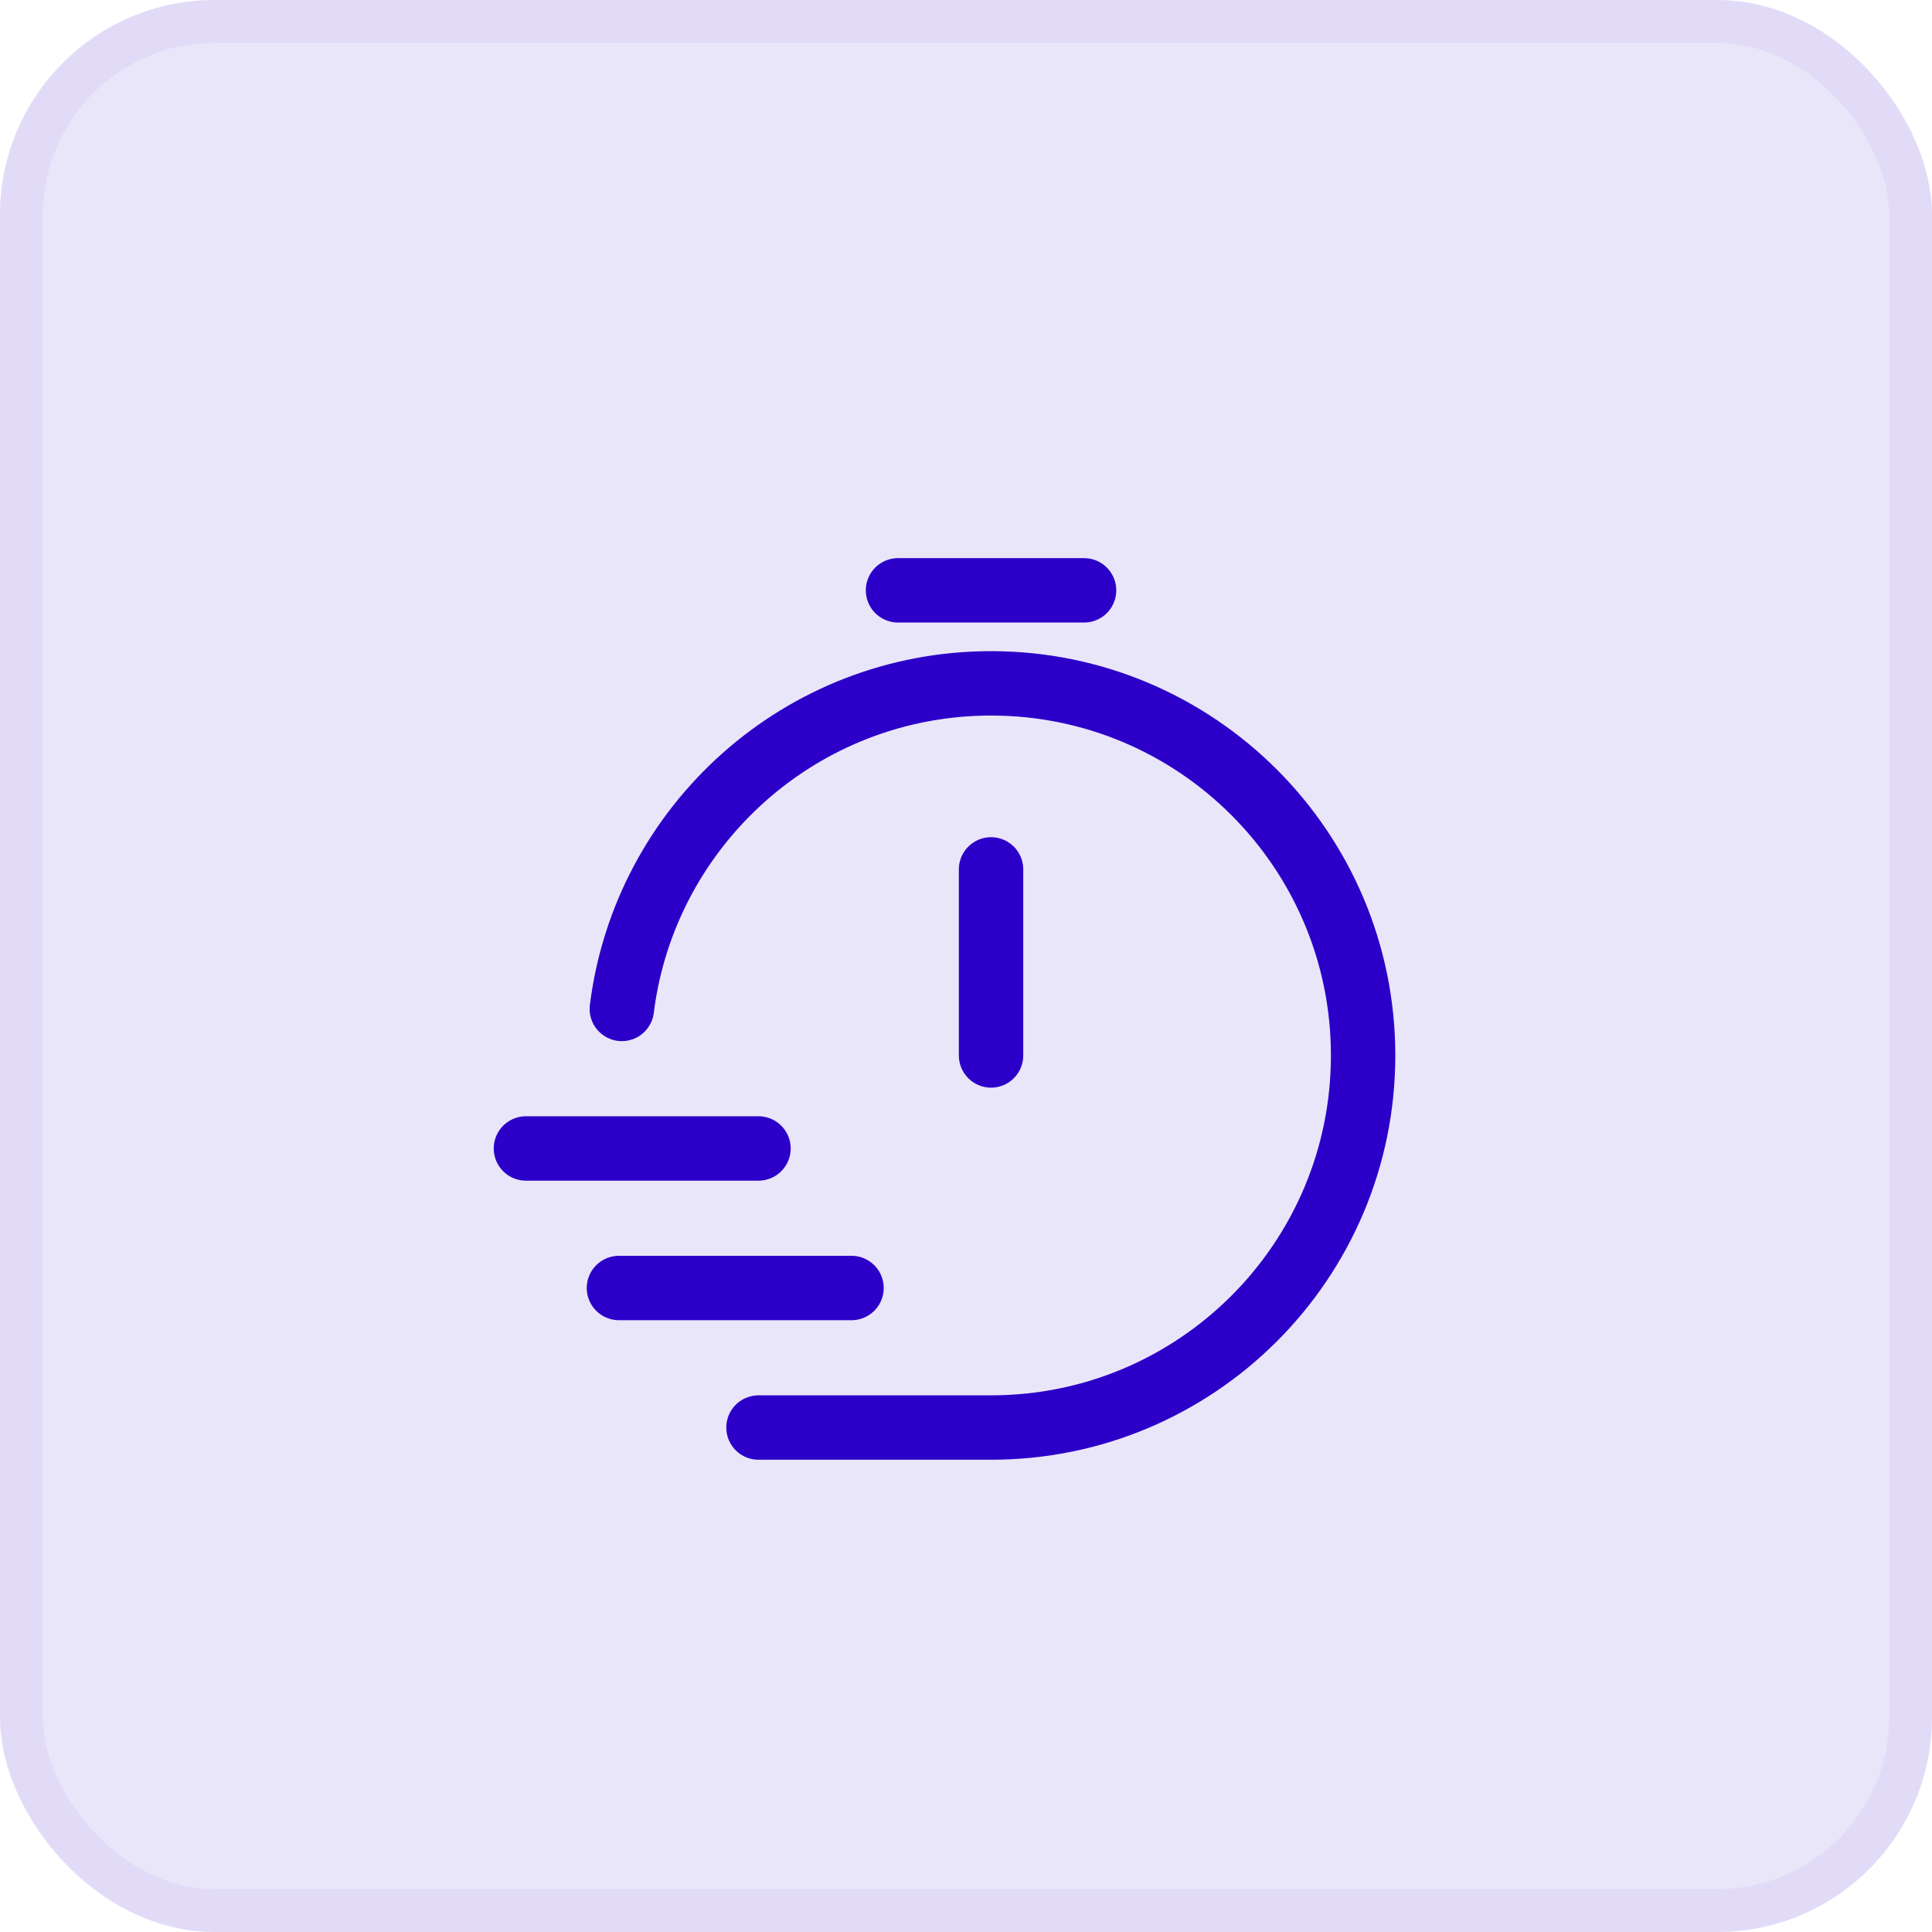 <svg width="90" height="90" viewBox="0 0 90 90" fill="none" xmlns="http://www.w3.org/2000/svg">
<rect width="90" height="90" rx="10" fill="#2C00C8" fill-opacity="0.1"/>
<rect x="1" y="1" width="88" height="88" rx="9" stroke="#2C00C8" stroke-opacity="0.05" stroke-width="2"/>
<path d="M28.967 47C30.033 38.45 37.327 31.833 46.166 31.833C55.739 31.833 63.499 39.594 63.499 49.167C63.499 58.74 55.739 66.5 46.166 66.5H35.333M46.167 49.167V40.5M41.833 27.5H50.5M24.5 53.5H35.333M28.833 60H39.667" stroke="#2C00C8" stroke-width="3" stroke-linecap="round" stroke-linejoin="round"/>
</svg>
